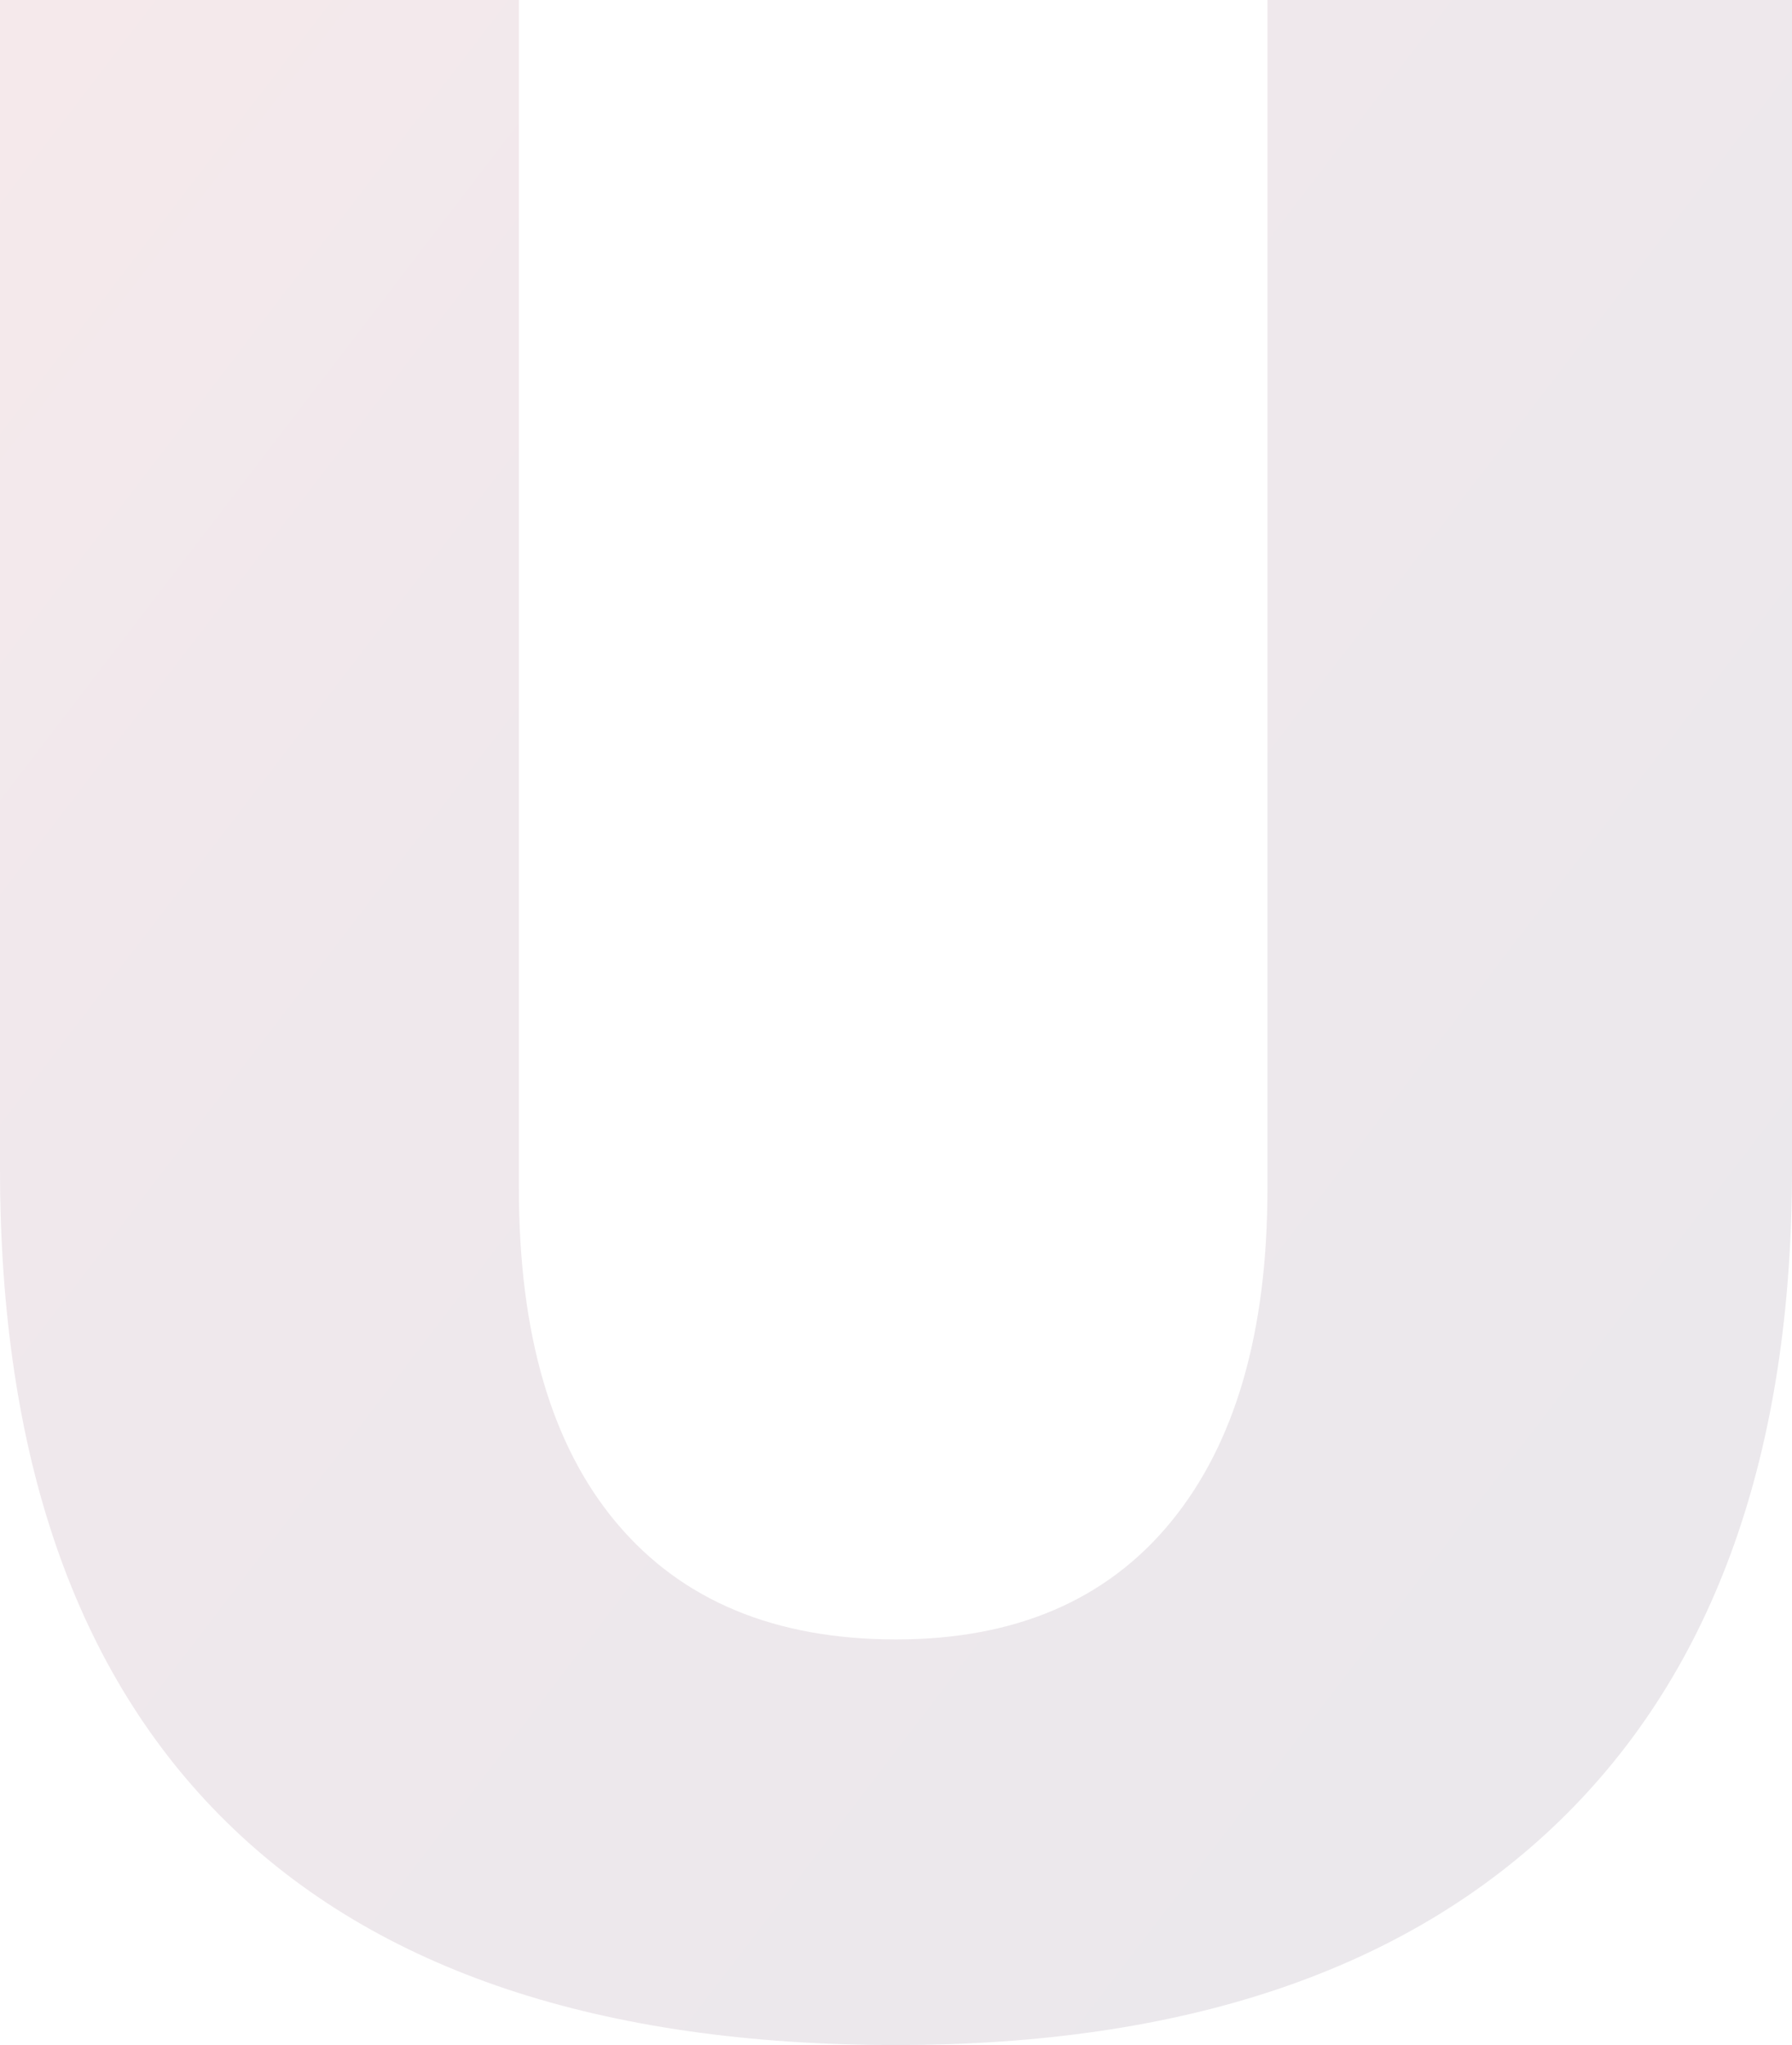 <svg xmlns="http://www.w3.org/2000/svg" xmlns:xlink="http://www.w3.org/1999/xlink" width="346.336" height="395.107" viewBox="0 0 346.336 395.107">
  <defs>
    <linearGradient id="linear-gradient" x1="1.155" y1="1" x2="0" gradientUnits="objectBoundingBox">
      <stop offset="0" stop-color="#1e0f3d"/>
      <stop offset="0.719" stop-color="#63173a"/>
      <stop offset="1" stop-color="#9f1e38"/>
    </linearGradient>
  </defs>
  <path id="Path_22" data-name="Path 22" d="M206.6,4.932q-85.488,0-129.328-43.018T33.428-164.4V-390.176H133.712v229.612q0,42.2,18.906,64.664T206.6-73.432q34.524,0,53.156-22.742t18.632-64.39V-390.176h101.38V-164.4q0,82.2-44.662,125.766T206.6,4.932Z" transform="translate(-33.428 390.176)" opacity="0.097" fill="url(#linear-gradient)"/>
</svg>
